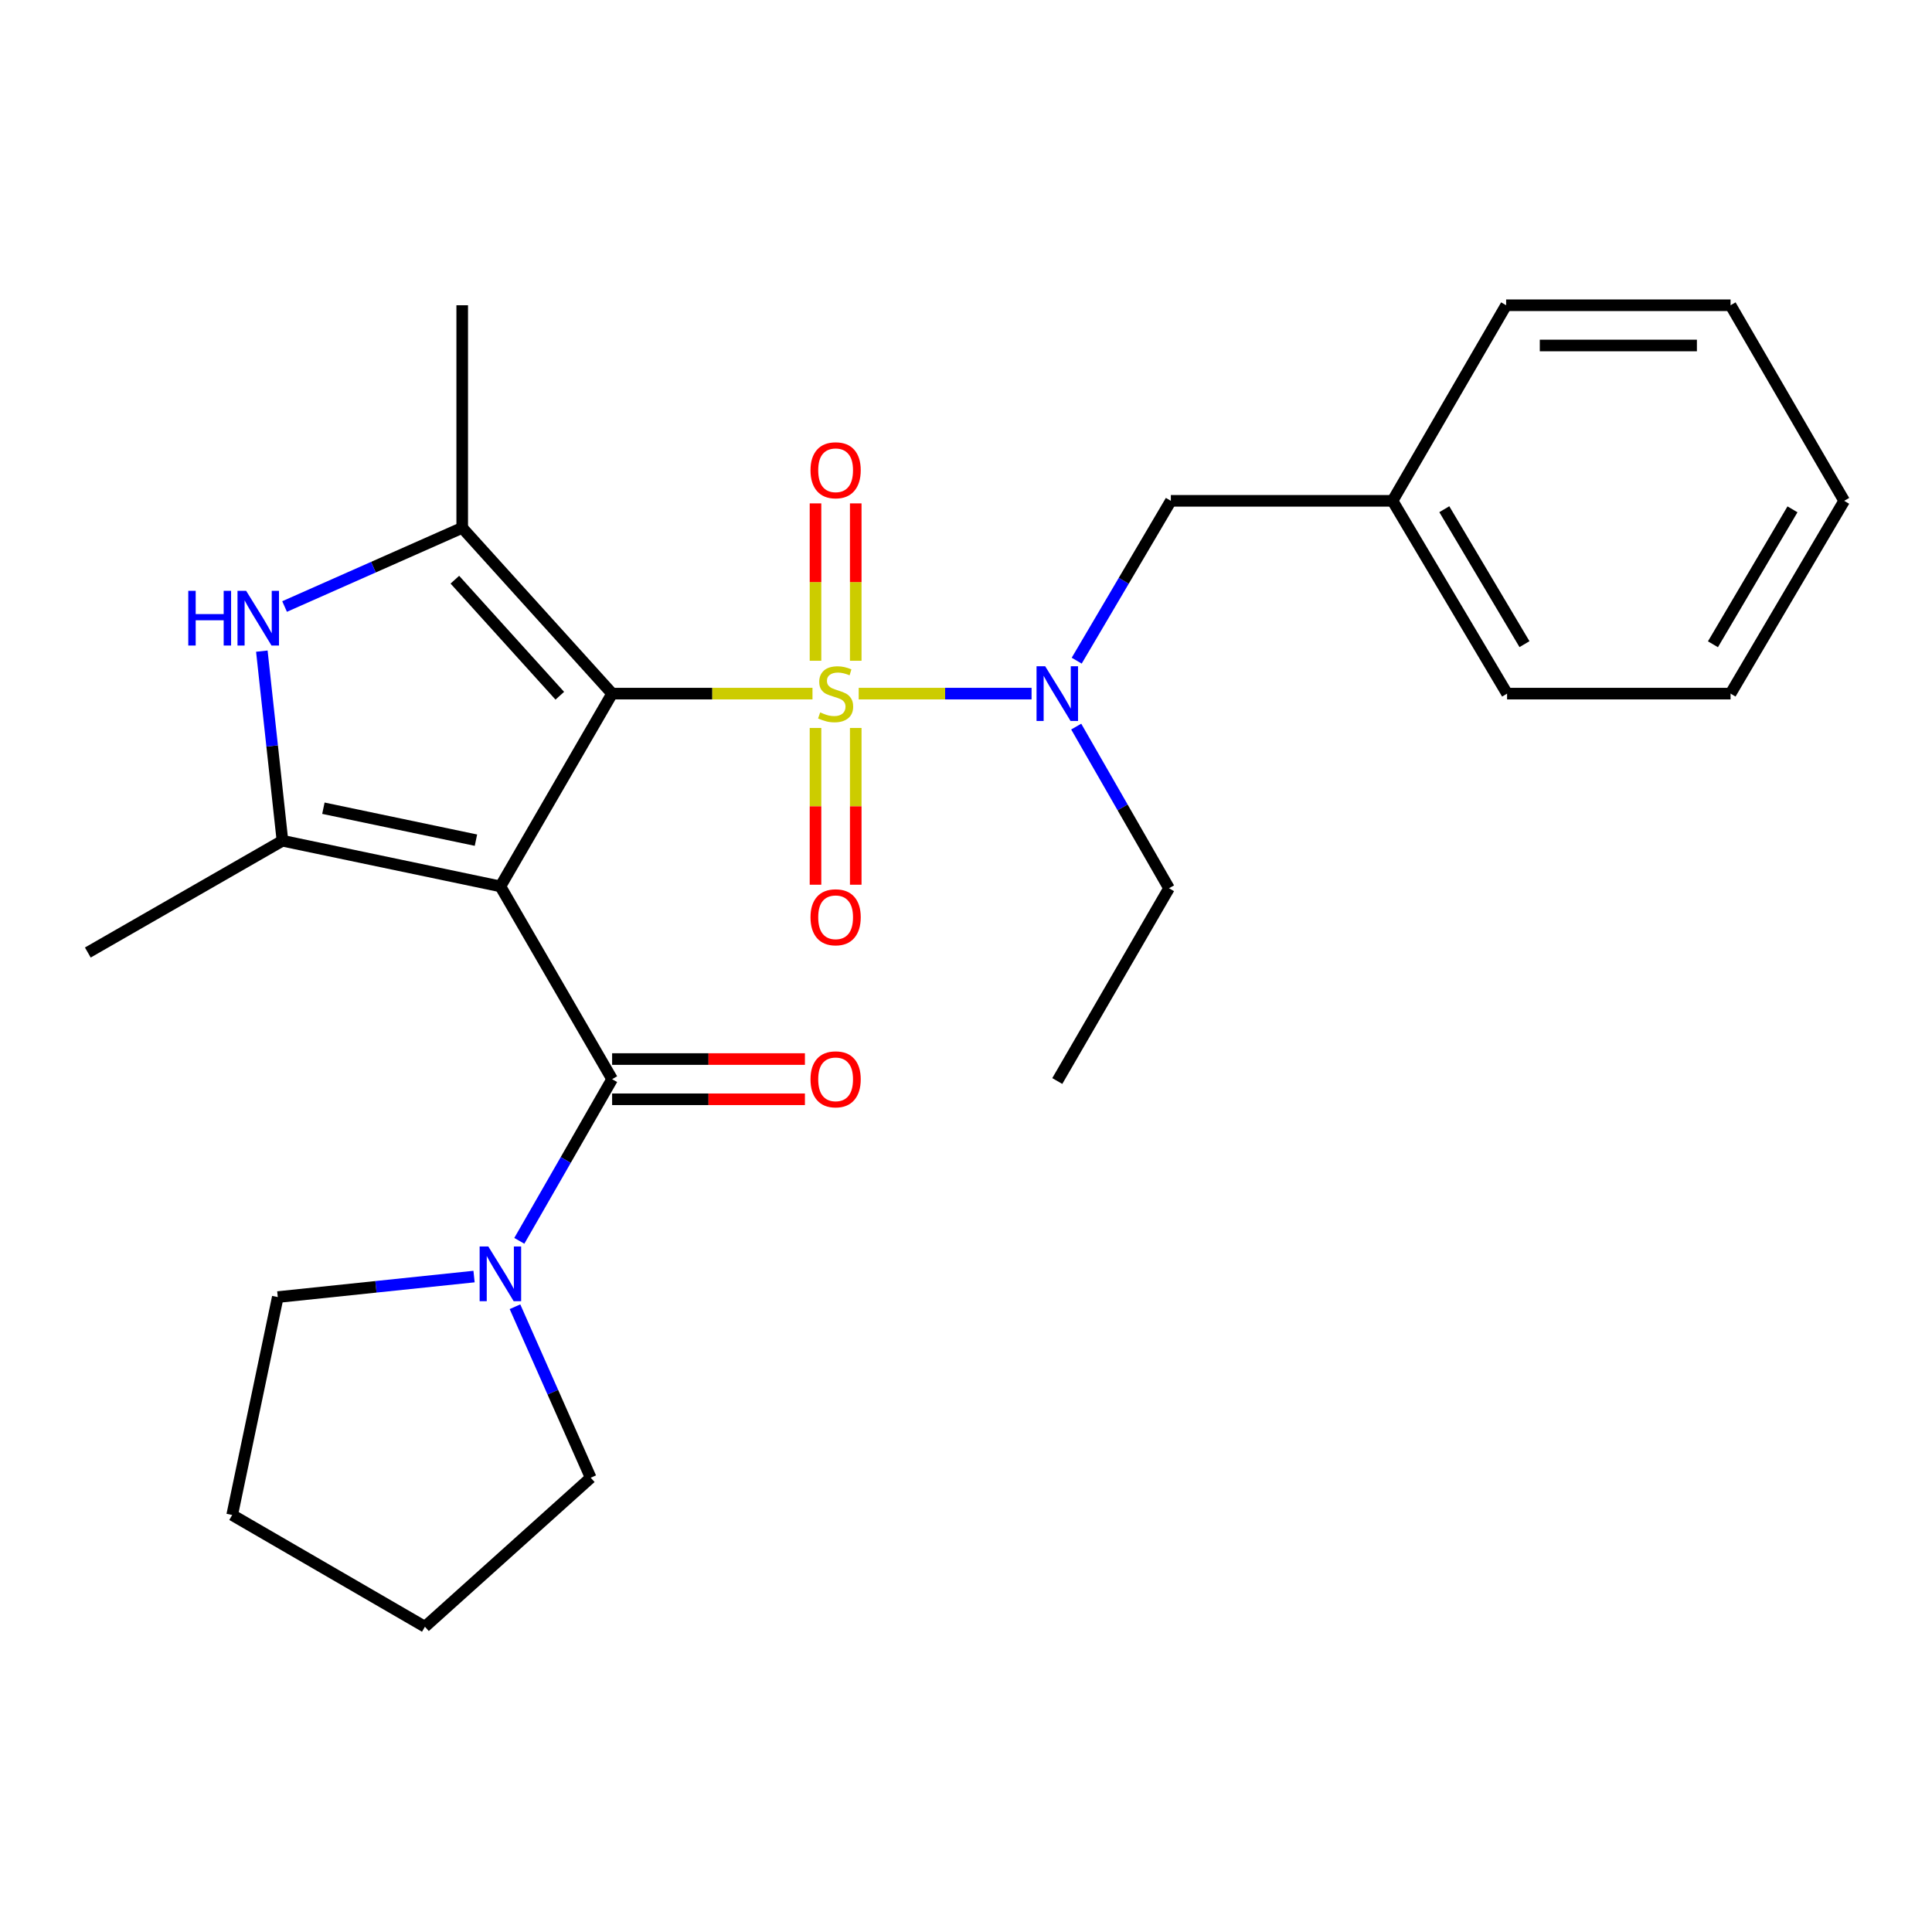 <?xml version='1.0' encoding='iso-8859-1'?>
<svg version='1.1' baseProfile='full'
              xmlns='http://www.w3.org/2000/svg'
                      xmlns:rdkit='http://www.rdkit.org/xml'
                      xmlns:xlink='http://www.w3.org/1999/xlink'
                  xml:space='preserve'
width='1000px' height='1000px' viewBox='0 0 1000 1000'>
<!-- END OF HEADER -->
<rect style='opacity:1.0;fill:#FFFFFF;stroke:none' width='1000' height='1000' x='0' y='0'> </rect>
<path class='bond-0' d='M 316.835,359.017 L 259,458.79' style='fill:none;fill-rule:evenodd;stroke:#000000;stroke-width:6px;stroke-linecap:butt;stroke-linejoin:miter;stroke-opacity:1' />
<path class='bond-1' d='M 316.835,359.017 L 368.69,359.017' style='fill:none;fill-rule:evenodd;stroke:#000000;stroke-width:6px;stroke-linecap:butt;stroke-linejoin:miter;stroke-opacity:1' />
<path class='bond-1' d='M 368.69,359.017 L 420.544,359.017' style='fill:none;fill-rule:evenodd;stroke:#CCCC00;stroke-width:6px;stroke-linecap:butt;stroke-linejoin:miter;stroke-opacity:1' />
<path class='bond-2' d='M 316.835,359.017 L 239.24,273.207' style='fill:none;fill-rule:evenodd;stroke:#000000;stroke-width:6px;stroke-linecap:butt;stroke-linejoin:miter;stroke-opacity:1' />
<path class='bond-2' d='M 289.75,360.113 L 235.433,300.046' style='fill:none;fill-rule:evenodd;stroke:#000000;stroke-width:6px;stroke-linecap:butt;stroke-linejoin:miter;stroke-opacity:1' />
<path class='bond-3' d='M 259,458.79 L 146.2,435.166' style='fill:none;fill-rule:evenodd;stroke:#000000;stroke-width:6px;stroke-linecap:butt;stroke-linejoin:miter;stroke-opacity:1' />
<path class='bond-3' d='M 246.349,434.864 L 167.389,418.327' style='fill:none;fill-rule:evenodd;stroke:#000000;stroke-width:6px;stroke-linecap:butt;stroke-linejoin:miter;stroke-opacity:1' />
<path class='bond-4' d='M 259,458.79 L 316.835,558.575' style='fill:none;fill-rule:evenodd;stroke:#000000;stroke-width:6px;stroke-linecap:butt;stroke-linejoin:miter;stroke-opacity:1' />
<path class='bond-6' d='M 444.465,359.017 L 489.202,359.017' style='fill:none;fill-rule:evenodd;stroke:#CCCC00;stroke-width:6px;stroke-linecap:butt;stroke-linejoin:miter;stroke-opacity:1' />
<path class='bond-6' d='M 489.202,359.017 L 533.939,359.017' style='fill:none;fill-rule:evenodd;stroke:#0000FF;stroke-width:6px;stroke-linecap:butt;stroke-linejoin:miter;stroke-opacity:1' />
<path class='bond-8' d='M 422.104,376.789 L 422.104,417.36' style='fill:none;fill-rule:evenodd;stroke:#CCCC00;stroke-width:6px;stroke-linecap:butt;stroke-linejoin:miter;stroke-opacity:1' />
<path class='bond-8' d='M 422.104,417.36 L 422.104,457.93' style='fill:none;fill-rule:evenodd;stroke:#FF0000;stroke-width:6px;stroke-linecap:butt;stroke-linejoin:miter;stroke-opacity:1' />
<path class='bond-8' d='M 442.929,376.789 L 442.929,417.36' style='fill:none;fill-rule:evenodd;stroke:#CCCC00;stroke-width:6px;stroke-linecap:butt;stroke-linejoin:miter;stroke-opacity:1' />
<path class='bond-8' d='M 442.929,417.36 L 442.929,457.93' style='fill:none;fill-rule:evenodd;stroke:#FF0000;stroke-width:6px;stroke-linecap:butt;stroke-linejoin:miter;stroke-opacity:1' />
<path class='bond-9' d='M 442.929,342.004 L 442.929,301.278' style='fill:none;fill-rule:evenodd;stroke:#CCCC00;stroke-width:6px;stroke-linecap:butt;stroke-linejoin:miter;stroke-opacity:1' />
<path class='bond-9' d='M 442.929,301.278 L 442.929,260.551' style='fill:none;fill-rule:evenodd;stroke:#FF0000;stroke-width:6px;stroke-linecap:butt;stroke-linejoin:miter;stroke-opacity:1' />
<path class='bond-9' d='M 422.104,342.004 L 422.104,301.278' style='fill:none;fill-rule:evenodd;stroke:#CCCC00;stroke-width:6px;stroke-linecap:butt;stroke-linejoin:miter;stroke-opacity:1' />
<path class='bond-9' d='M 422.104,301.278 L 422.104,260.551' style='fill:none;fill-rule:evenodd;stroke:#FF0000;stroke-width:6px;stroke-linecap:butt;stroke-linejoin:miter;stroke-opacity:1' />
<path class='bond-5' d='M 239.24,273.207 L 193.268,293.571' style='fill:none;fill-rule:evenodd;stroke:#000000;stroke-width:6px;stroke-linecap:butt;stroke-linejoin:miter;stroke-opacity:1' />
<path class='bond-5' d='M 193.268,293.571 L 147.297,313.934' style='fill:none;fill-rule:evenodd;stroke:#0000FF;stroke-width:6px;stroke-linecap:butt;stroke-linejoin:miter;stroke-opacity:1' />
<path class='bond-13' d='M 239.24,273.207 L 239.24,158.001' style='fill:none;fill-rule:evenodd;stroke:#000000;stroke-width:6px;stroke-linecap:butt;stroke-linejoin:miter;stroke-opacity:1' />
<path class='bond-12' d='M 146.2,435.166 L 45.455,493.024' style='fill:none;fill-rule:evenodd;stroke:#000000;stroke-width:6px;stroke-linecap:butt;stroke-linejoin:miter;stroke-opacity:1' />
<path class='bond-26' d='M 146.2,435.166 L 140.863,386.097' style='fill:none;fill-rule:evenodd;stroke:#000000;stroke-width:6px;stroke-linecap:butt;stroke-linejoin:miter;stroke-opacity:1' />
<path class='bond-26' d='M 140.863,386.097 L 135.526,337.027' style='fill:none;fill-rule:evenodd;stroke:#0000FF;stroke-width:6px;stroke-linecap:butt;stroke-linejoin:miter;stroke-opacity:1' />
<path class='bond-7' d='M 316.835,558.575 L 292.816,600.416' style='fill:none;fill-rule:evenodd;stroke:#000000;stroke-width:6px;stroke-linecap:butt;stroke-linejoin:miter;stroke-opacity:1' />
<path class='bond-7' d='M 292.816,600.416 L 268.796,642.256' style='fill:none;fill-rule:evenodd;stroke:#0000FF;stroke-width:6px;stroke-linecap:butt;stroke-linejoin:miter;stroke-opacity:1' />
<path class='bond-10' d='M 316.835,568.988 L 366.73,568.988' style='fill:none;fill-rule:evenodd;stroke:#000000;stroke-width:6px;stroke-linecap:butt;stroke-linejoin:miter;stroke-opacity:1' />
<path class='bond-10' d='M 366.73,568.988 L 416.624,568.988' style='fill:none;fill-rule:evenodd;stroke:#FF0000;stroke-width:6px;stroke-linecap:butt;stroke-linejoin:miter;stroke-opacity:1' />
<path class='bond-10' d='M 316.835,548.163 L 366.73,548.163' style='fill:none;fill-rule:evenodd;stroke:#000000;stroke-width:6px;stroke-linecap:butt;stroke-linejoin:miter;stroke-opacity:1' />
<path class='bond-10' d='M 366.73,548.163 L 416.624,548.163' style='fill:none;fill-rule:evenodd;stroke:#FF0000;stroke-width:6px;stroke-linecap:butt;stroke-linejoin:miter;stroke-opacity:1' />
<path class='bond-11' d='M 557.296,341.961 L 581.664,300.597' style='fill:none;fill-rule:evenodd;stroke:#0000FF;stroke-width:6px;stroke-linecap:butt;stroke-linejoin:miter;stroke-opacity:1' />
<path class='bond-11' d='M 581.664,300.597 L 606.032,259.232' style='fill:none;fill-rule:evenodd;stroke:#000000;stroke-width:6px;stroke-linecap:butt;stroke-linejoin:miter;stroke-opacity:1' />
<path class='bond-15' d='M 557.045,376.081 L 581.064,417.921' style='fill:none;fill-rule:evenodd;stroke:#0000FF;stroke-width:6px;stroke-linecap:butt;stroke-linejoin:miter;stroke-opacity:1' />
<path class='bond-15' d='M 581.064,417.921 L 605.084,459.762' style='fill:none;fill-rule:evenodd;stroke:#000000;stroke-width:6px;stroke-linecap:butt;stroke-linejoin:miter;stroke-opacity:1' />
<path class='bond-16' d='M 266.551,676.366 L 286.151,720.617' style='fill:none;fill-rule:evenodd;stroke:#0000FF;stroke-width:6px;stroke-linecap:butt;stroke-linejoin:miter;stroke-opacity:1' />
<path class='bond-16' d='M 286.151,720.617 L 305.752,764.867' style='fill:none;fill-rule:evenodd;stroke:#000000;stroke-width:6px;stroke-linecap:butt;stroke-linejoin:miter;stroke-opacity:1' />
<path class='bond-17' d='M 245.364,660.746 L 194.573,666.055' style='fill:none;fill-rule:evenodd;stroke:#0000FF;stroke-width:6px;stroke-linecap:butt;stroke-linejoin:miter;stroke-opacity:1' />
<path class='bond-17' d='M 194.573,666.055 L 143.782,671.364' style='fill:none;fill-rule:evenodd;stroke:#000000;stroke-width:6px;stroke-linecap:butt;stroke-linejoin:miter;stroke-opacity:1' />
<path class='bond-14' d='M 606.032,259.232 L 720.777,259.232' style='fill:none;fill-rule:evenodd;stroke:#000000;stroke-width:6px;stroke-linecap:butt;stroke-linejoin:miter;stroke-opacity:1' />
<path class='bond-18' d='M 720.777,259.232 L 780.058,359.017' style='fill:none;fill-rule:evenodd;stroke:#000000;stroke-width:6px;stroke-linecap:butt;stroke-linejoin:miter;stroke-opacity:1' />
<path class='bond-18' d='M 747.572,263.563 L 789.069,333.413' style='fill:none;fill-rule:evenodd;stroke:#000000;stroke-width:6px;stroke-linecap:butt;stroke-linejoin:miter;stroke-opacity:1' />
<path class='bond-19' d='M 720.777,259.232 L 779.572,158.001' style='fill:none;fill-rule:evenodd;stroke:#000000;stroke-width:6px;stroke-linecap:butt;stroke-linejoin:miter;stroke-opacity:1' />
<path class='bond-20' d='M 605.084,459.762 L 547.249,559.536' style='fill:none;fill-rule:evenodd;stroke:#000000;stroke-width:6px;stroke-linecap:butt;stroke-linejoin:miter;stroke-opacity:1' />
<path class='bond-22' d='M 305.752,764.867 L 219.942,841.999' style='fill:none;fill-rule:evenodd;stroke:#000000;stroke-width:6px;stroke-linecap:butt;stroke-linejoin:miter;stroke-opacity:1' />
<path class='bond-21' d='M 143.782,671.364 L 120.181,784.153' style='fill:none;fill-rule:evenodd;stroke:#000000;stroke-width:6px;stroke-linecap:butt;stroke-linejoin:miter;stroke-opacity:1' />
<path class='bond-23' d='M 780.058,359.017 L 895.739,359.017' style='fill:none;fill-rule:evenodd;stroke:#000000;stroke-width:6px;stroke-linecap:butt;stroke-linejoin:miter;stroke-opacity:1' />
<path class='bond-24' d='M 779.572,158.001 L 895.739,158.001' style='fill:none;fill-rule:evenodd;stroke:#000000;stroke-width:6px;stroke-linecap:butt;stroke-linejoin:miter;stroke-opacity:1' />
<path class='bond-24' d='M 796.997,178.825 L 878.314,178.825' style='fill:none;fill-rule:evenodd;stroke:#000000;stroke-width:6px;stroke-linecap:butt;stroke-linejoin:miter;stroke-opacity:1' />
<path class='bond-27' d='M 120.181,784.153 L 219.942,841.999' style='fill:none;fill-rule:evenodd;stroke:#000000;stroke-width:6px;stroke-linecap:butt;stroke-linejoin:miter;stroke-opacity:1' />
<path class='bond-28' d='M 895.739,359.017 L 954.545,259.232' style='fill:none;fill-rule:evenodd;stroke:#000000;stroke-width:6px;stroke-linecap:butt;stroke-linejoin:miter;stroke-opacity:1' />
<path class='bond-28' d='M 886.619,333.476 L 927.784,263.626' style='fill:none;fill-rule:evenodd;stroke:#000000;stroke-width:6px;stroke-linecap:butt;stroke-linejoin:miter;stroke-opacity:1' />
<path class='bond-25' d='M 895.739,158.001 L 954.545,259.232' style='fill:none;fill-rule:evenodd;stroke:#000000;stroke-width:6px;stroke-linecap:butt;stroke-linejoin:miter;stroke-opacity:1' />
<path  class='atom-2' d='M 424.516 368.737
Q 424.836 368.857, 426.156 369.417
Q 427.476 369.977, 428.916 370.337
Q 430.396 370.657, 431.836 370.657
Q 434.516 370.657, 436.076 369.377
Q 437.636 368.057, 437.636 365.777
Q 437.636 364.217, 436.836 363.257
Q 436.076 362.297, 434.876 361.777
Q 433.676 361.257, 431.676 360.657
Q 429.156 359.897, 427.636 359.177
Q 426.156 358.457, 425.076 356.937
Q 424.036 355.417, 424.036 352.857
Q 424.036 349.297, 426.436 347.097
Q 428.876 344.897, 433.676 344.897
Q 436.956 344.897, 440.676 346.457
L 439.756 349.537
Q 436.356 348.137, 433.796 348.137
Q 431.036 348.137, 429.516 349.297
Q 427.996 350.417, 428.036 352.377
Q 428.036 353.897, 428.796 354.817
Q 429.596 355.737, 430.716 356.257
Q 431.876 356.777, 433.796 357.377
Q 436.356 358.177, 437.876 358.977
Q 439.396 359.777, 440.476 361.417
Q 441.596 363.017, 441.596 365.777
Q 441.596 369.697, 438.956 371.817
Q 436.356 373.897, 431.996 373.897
Q 429.476 373.897, 427.556 373.337
Q 425.676 372.817, 423.436 371.897
L 424.516 368.737
' fill='#CCCC00'/>
<path  class='atom-6' d='M 97.45 305.81
L 101.29 305.81
L 101.29 317.85
L 115.77 317.85
L 115.77 305.81
L 119.61 305.81
L 119.61 334.13
L 115.77 334.13
L 115.77 321.05
L 101.29 321.05
L 101.29 334.13
L 97.45 334.13
L 97.45 305.81
' fill='#0000FF'/>
<path  class='atom-6' d='M 127.41 305.81
L 136.69 320.81
Q 137.61 322.29, 139.09 324.97
Q 140.57 327.65, 140.65 327.81
L 140.65 305.81
L 144.41 305.81
L 144.41 334.13
L 140.53 334.13
L 130.57 317.73
Q 129.41 315.81, 128.17 313.61
Q 126.97 311.41, 126.61 310.73
L 126.61 334.13
L 122.93 334.13
L 122.93 305.81
L 127.41 305.81
' fill='#0000FF'/>
<path  class='atom-7' d='M 540.989 344.857
L 550.269 359.857
Q 551.189 361.337, 552.669 364.017
Q 554.149 366.697, 554.229 366.857
L 554.229 344.857
L 557.989 344.857
L 557.989 373.177
L 554.109 373.177
L 544.149 356.777
Q 542.989 354.857, 541.749 352.657
Q 540.549 350.457, 540.189 349.777
L 540.189 373.177
L 536.509 373.177
L 536.509 344.857
L 540.989 344.857
' fill='#0000FF'/>
<path  class='atom-8' d='M 252.74 645.161
L 262.02 660.161
Q 262.94 661.641, 264.42 664.321
Q 265.9 667.001, 265.98 667.161
L 265.98 645.161
L 269.74 645.161
L 269.74 673.481
L 265.86 673.481
L 255.9 657.081
Q 254.74 655.161, 253.5 652.961
Q 252.3 650.761, 251.94 650.081
L 251.94 673.481
L 248.26 673.481
L 248.26 645.161
L 252.74 645.161
' fill='#0000FF'/>
<path  class='atom-9' d='M 419.516 474.778
Q 419.516 467.978, 422.876 464.178
Q 426.236 460.378, 432.516 460.378
Q 438.796 460.378, 442.156 464.178
Q 445.516 467.978, 445.516 474.778
Q 445.516 481.658, 442.116 485.578
Q 438.716 489.458, 432.516 489.458
Q 426.276 489.458, 422.876 485.578
Q 419.516 481.698, 419.516 474.778
M 432.516 486.258
Q 436.836 486.258, 439.156 483.378
Q 441.516 480.458, 441.516 474.778
Q 441.516 469.218, 439.156 466.418
Q 436.836 463.578, 432.516 463.578
Q 428.196 463.578, 425.836 466.378
Q 423.516 469.178, 423.516 474.778
Q 423.516 480.498, 425.836 483.378
Q 428.196 486.258, 432.516 486.258
' fill='#FF0000'/>
<path  class='atom-10' d='M 419.516 243.404
Q 419.516 236.604, 422.876 232.804
Q 426.236 229.004, 432.516 229.004
Q 438.796 229.004, 442.156 232.804
Q 445.516 236.604, 445.516 243.404
Q 445.516 250.284, 442.116 254.204
Q 438.716 258.084, 432.516 258.084
Q 426.276 258.084, 422.876 254.204
Q 419.516 250.324, 419.516 243.404
M 432.516 254.884
Q 436.836 254.884, 439.156 252.004
Q 441.516 249.084, 441.516 243.404
Q 441.516 237.844, 439.156 235.044
Q 436.836 232.204, 432.516 232.204
Q 428.196 232.204, 425.836 235.004
Q 423.516 237.804, 423.516 243.404
Q 423.516 249.124, 425.836 252.004
Q 428.196 254.884, 432.516 254.884
' fill='#FF0000'/>
<path  class='atom-11' d='M 419.516 558.655
Q 419.516 551.855, 422.876 548.055
Q 426.236 544.255, 432.516 544.255
Q 438.796 544.255, 442.156 548.055
Q 445.516 551.855, 445.516 558.655
Q 445.516 565.535, 442.116 569.455
Q 438.716 573.335, 432.516 573.335
Q 426.276 573.335, 422.876 569.455
Q 419.516 565.575, 419.516 558.655
M 432.516 570.135
Q 436.836 570.135, 439.156 567.255
Q 441.516 564.335, 441.516 558.655
Q 441.516 553.095, 439.156 550.295
Q 436.836 547.455, 432.516 547.455
Q 428.196 547.455, 425.836 550.255
Q 423.516 553.055, 423.516 558.655
Q 423.516 564.375, 425.836 567.255
Q 428.196 570.135, 432.516 570.135
' fill='#FF0000'/>
</svg>
